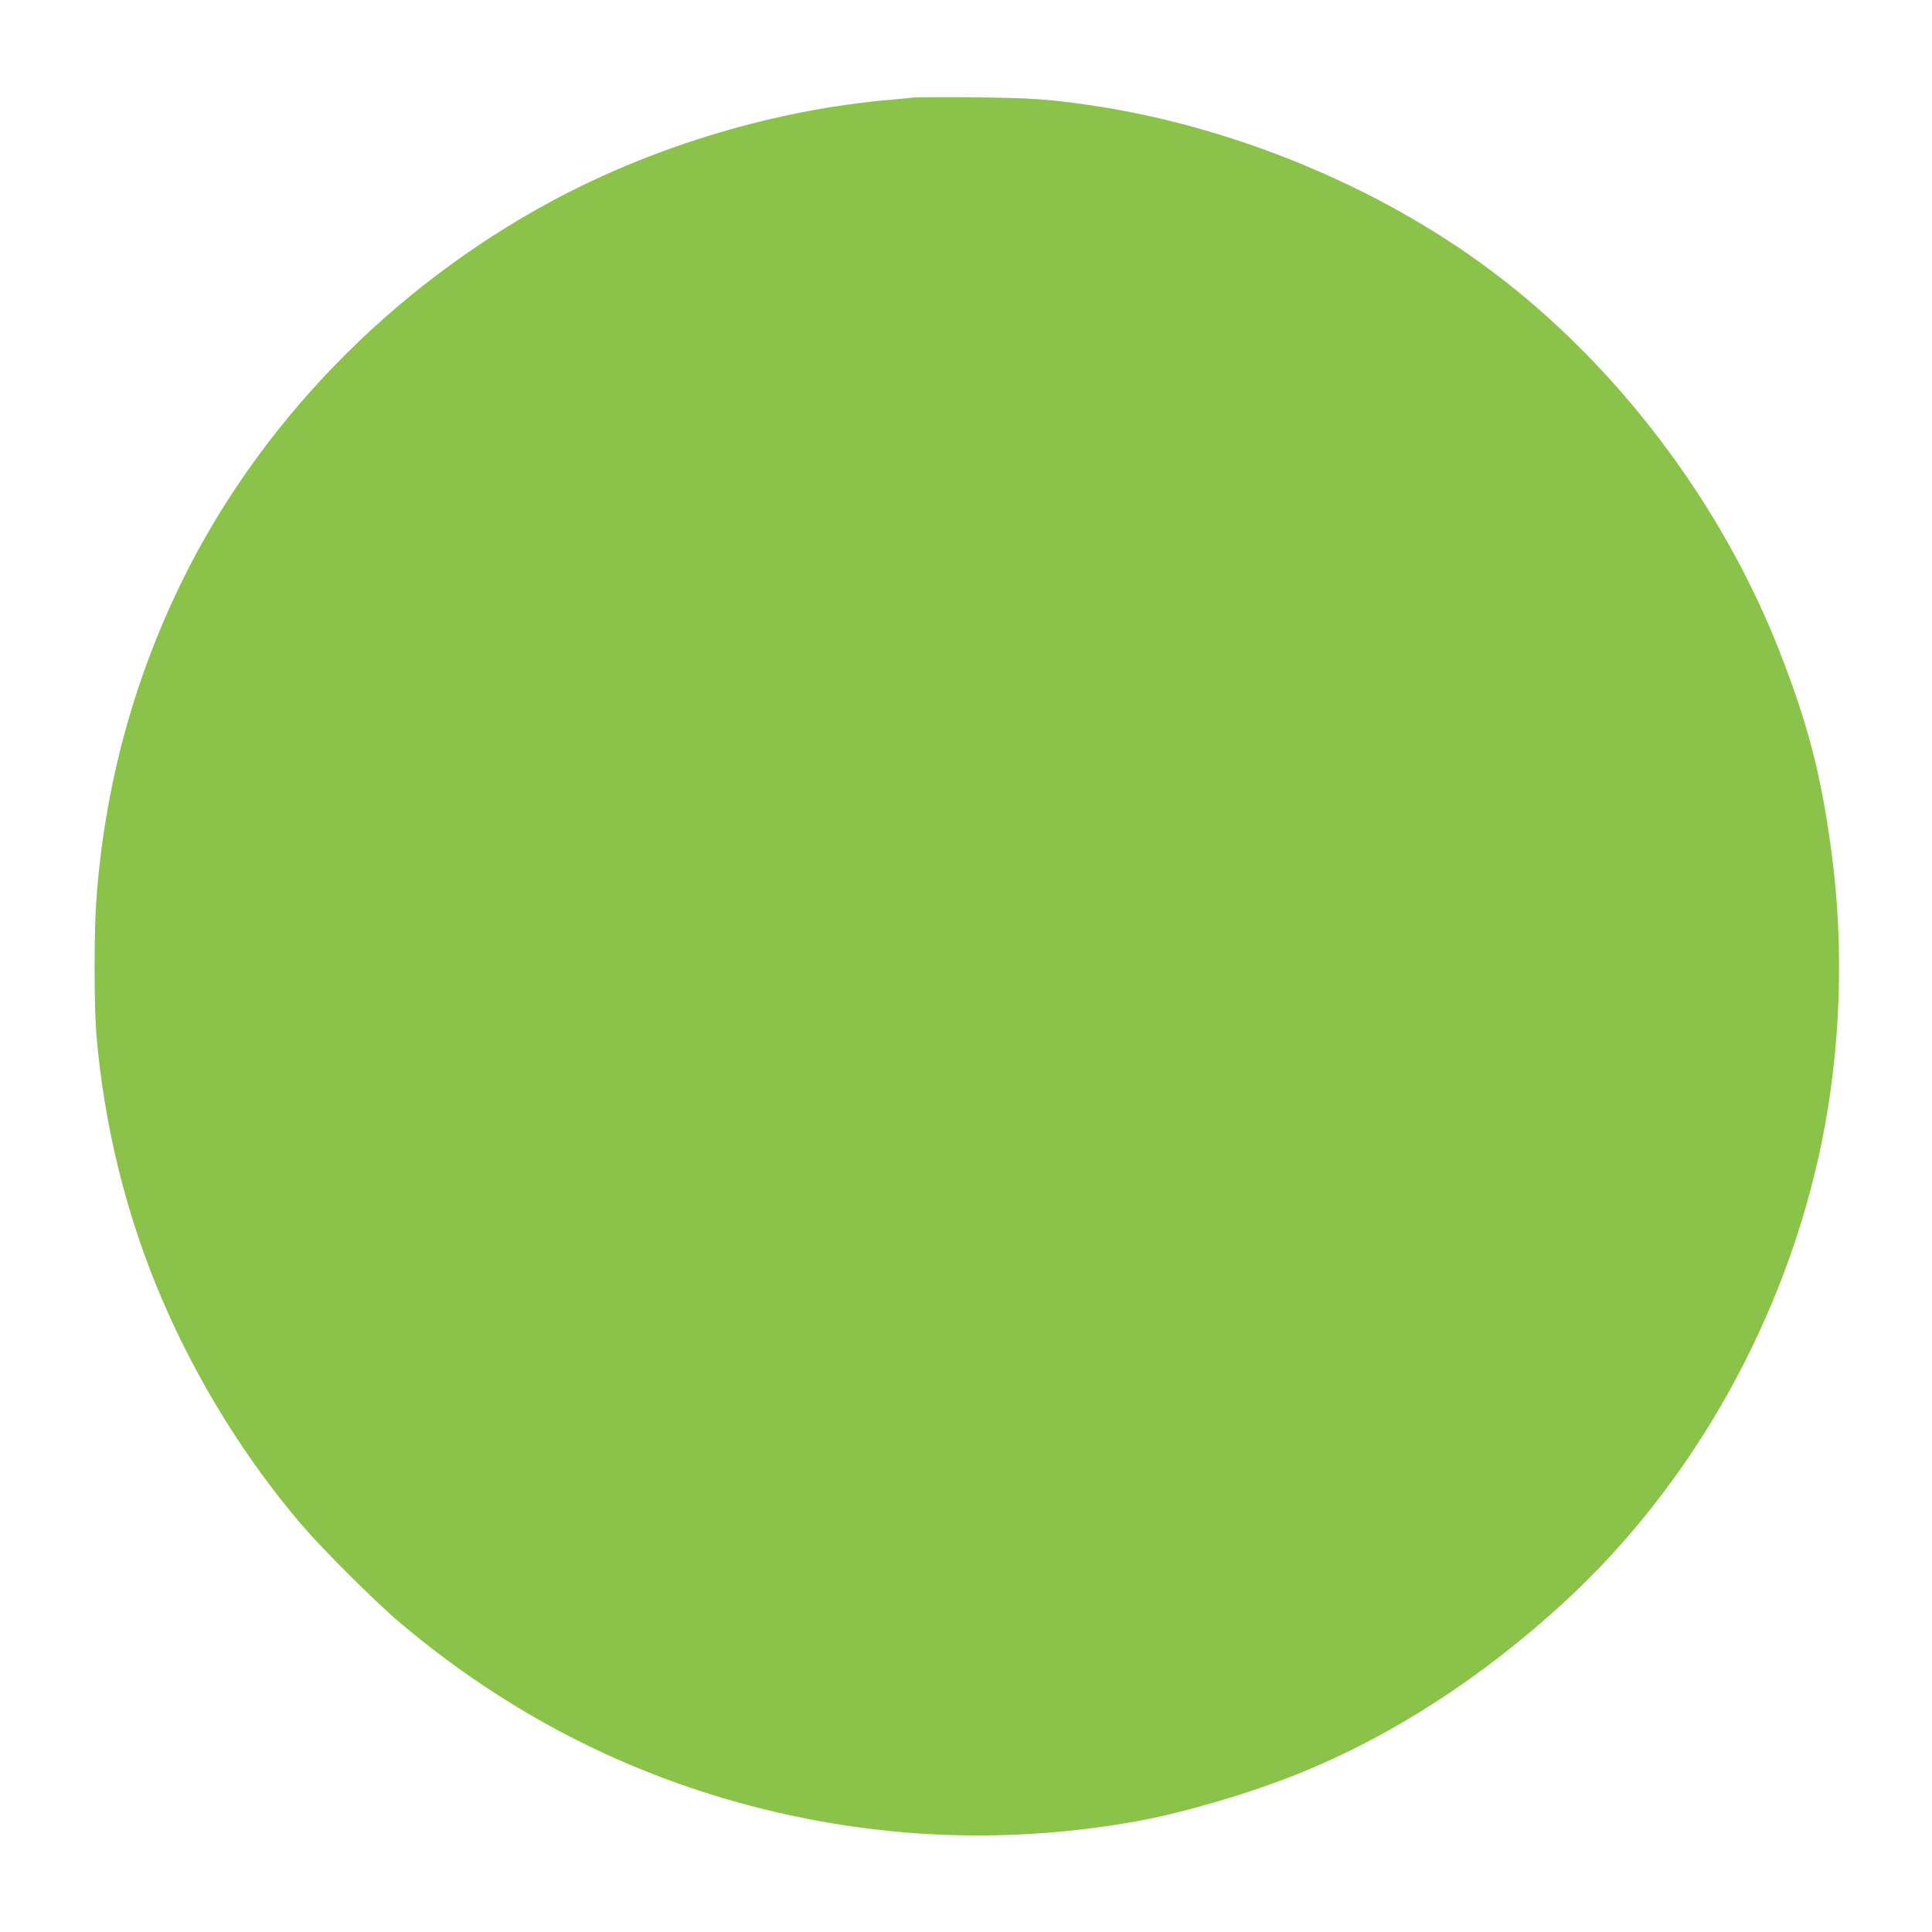 <?xml version="1.0" standalone="no"?>
<!DOCTYPE svg PUBLIC "-//W3C//DTD SVG 20010904//EN"
 "http://www.w3.org/TR/2001/REC-SVG-20010904/DTD/svg10.dtd">
<svg version="1.0" xmlns="http://www.w3.org/2000/svg"
 width="1280pt" height="1280pt" viewBox="0 0 1280 1280"
 preserveAspectRatio="xMidYMid meet">
<g transform="translate(0,1280) scale(0.1,-0.1)"
fill="#8bc34a" stroke="none">
<path d="M6055 12154 c-16 -2 -86 -9 -155 -15 -761 -65 -1559 -304 -2240 -669
-1073 -577 -1951 -1483 -2466 -2545 -315 -650 -502 -1350 -555 -2080 -17 -219
-16 -718 0 -905 52 -603 199 -1198 432 -1742 232 -544 554 -1063 930 -1503
137 -160 494 -516 649 -646 715 -603 1513 -1012 2405 -1234 818 -203 1654
-230 2483 -80 307 56 745 185 1067 315 615 247 1223 641 1769 1145 846 782
1457 1875 1695 3035 127 622 150 1295 65 1925 -68 512 -157 852 -347 1337
-387 984 -1080 1897 -1912 2518 -746 558 -1723 959 -2660 1094 -277 40 -383
47 -755 51 -206 2 -388 1 -405 -1z"/>
</g>
</svg>
